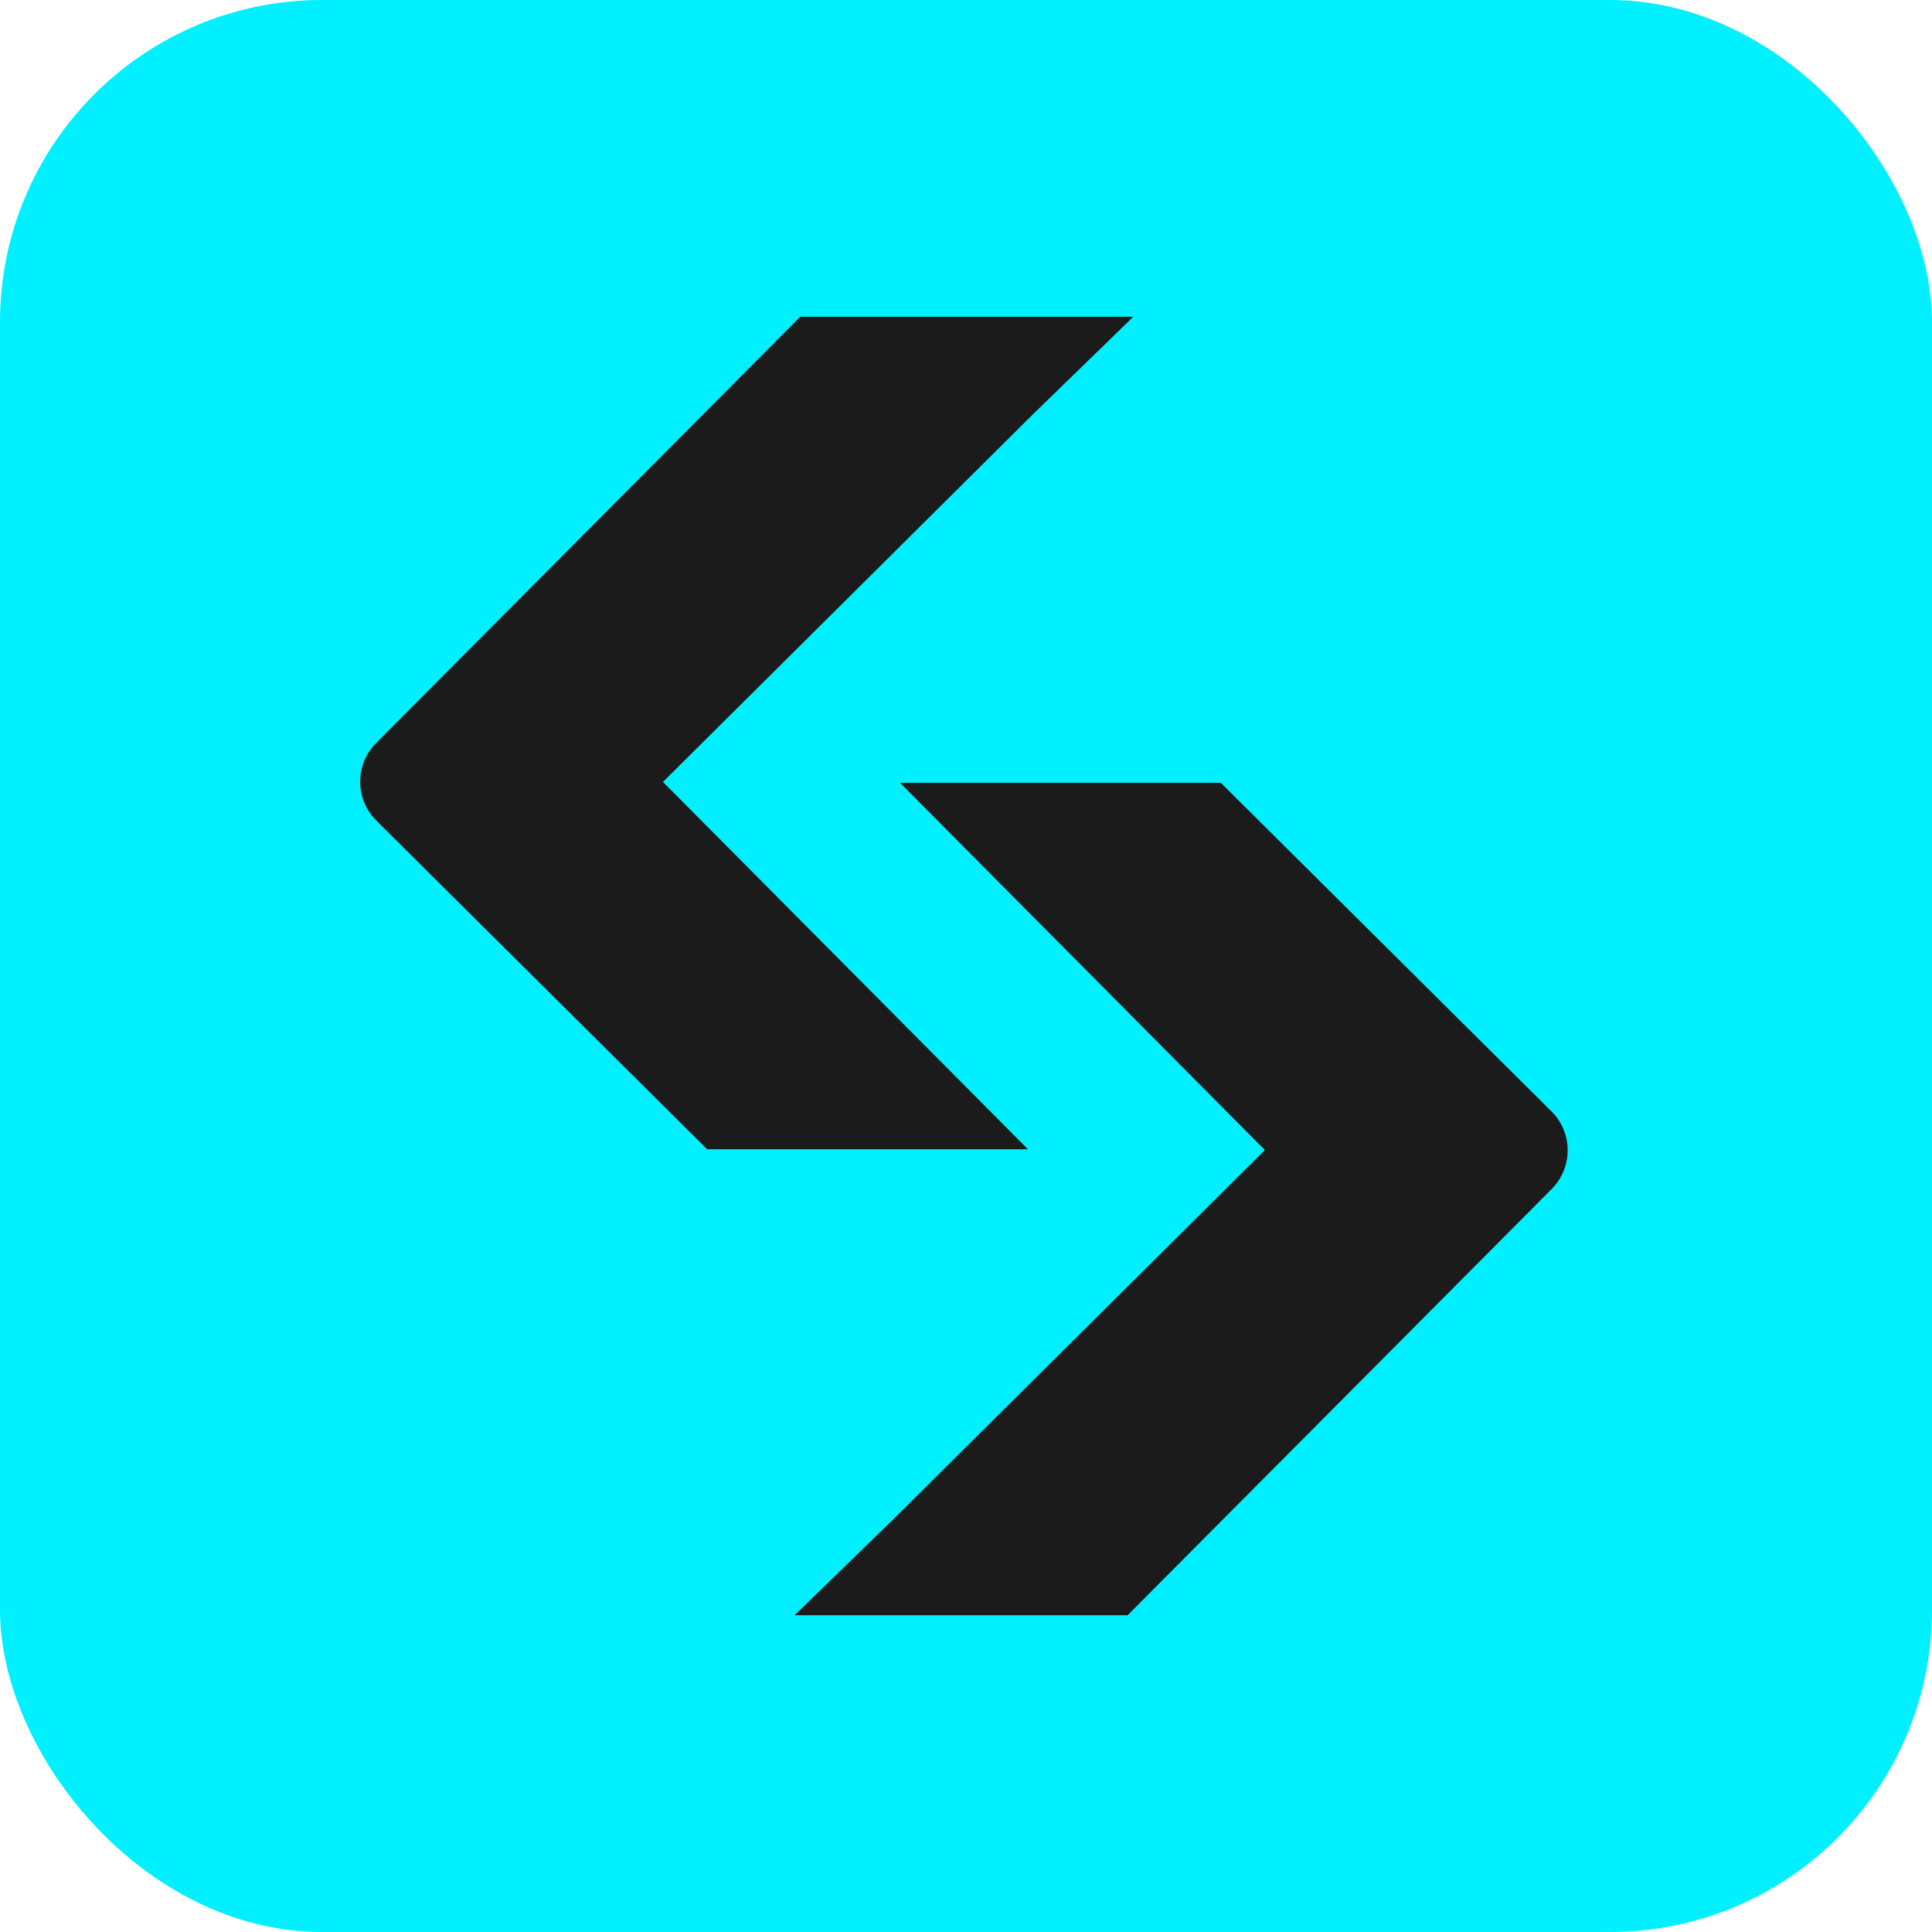 <svg width="48" height="48" viewBox="0 0 48 48" fill="none" xmlns="http://www.w3.org/2000/svg">
<rect width="48" height="48" rx="8" fill="#00F0FF"/>
<path d="M22.298 19.448H30.33L38.546 27.612C39.08 28.143 39.083 29.007 38.551 29.541L28.014 40.131H19.741L22.242 37.699L31.426 28.573L22.359 19.447" fill="#1B1B1B"/>
<path d="M25.599 28.553H17.568L9.351 20.389C8.817 19.858 8.814 18.994 9.346 18.46L19.883 7.869H28.157L25.655 10.301L16.471 19.427L25.539 28.553" fill="#1B1B1B"/>
</svg>
